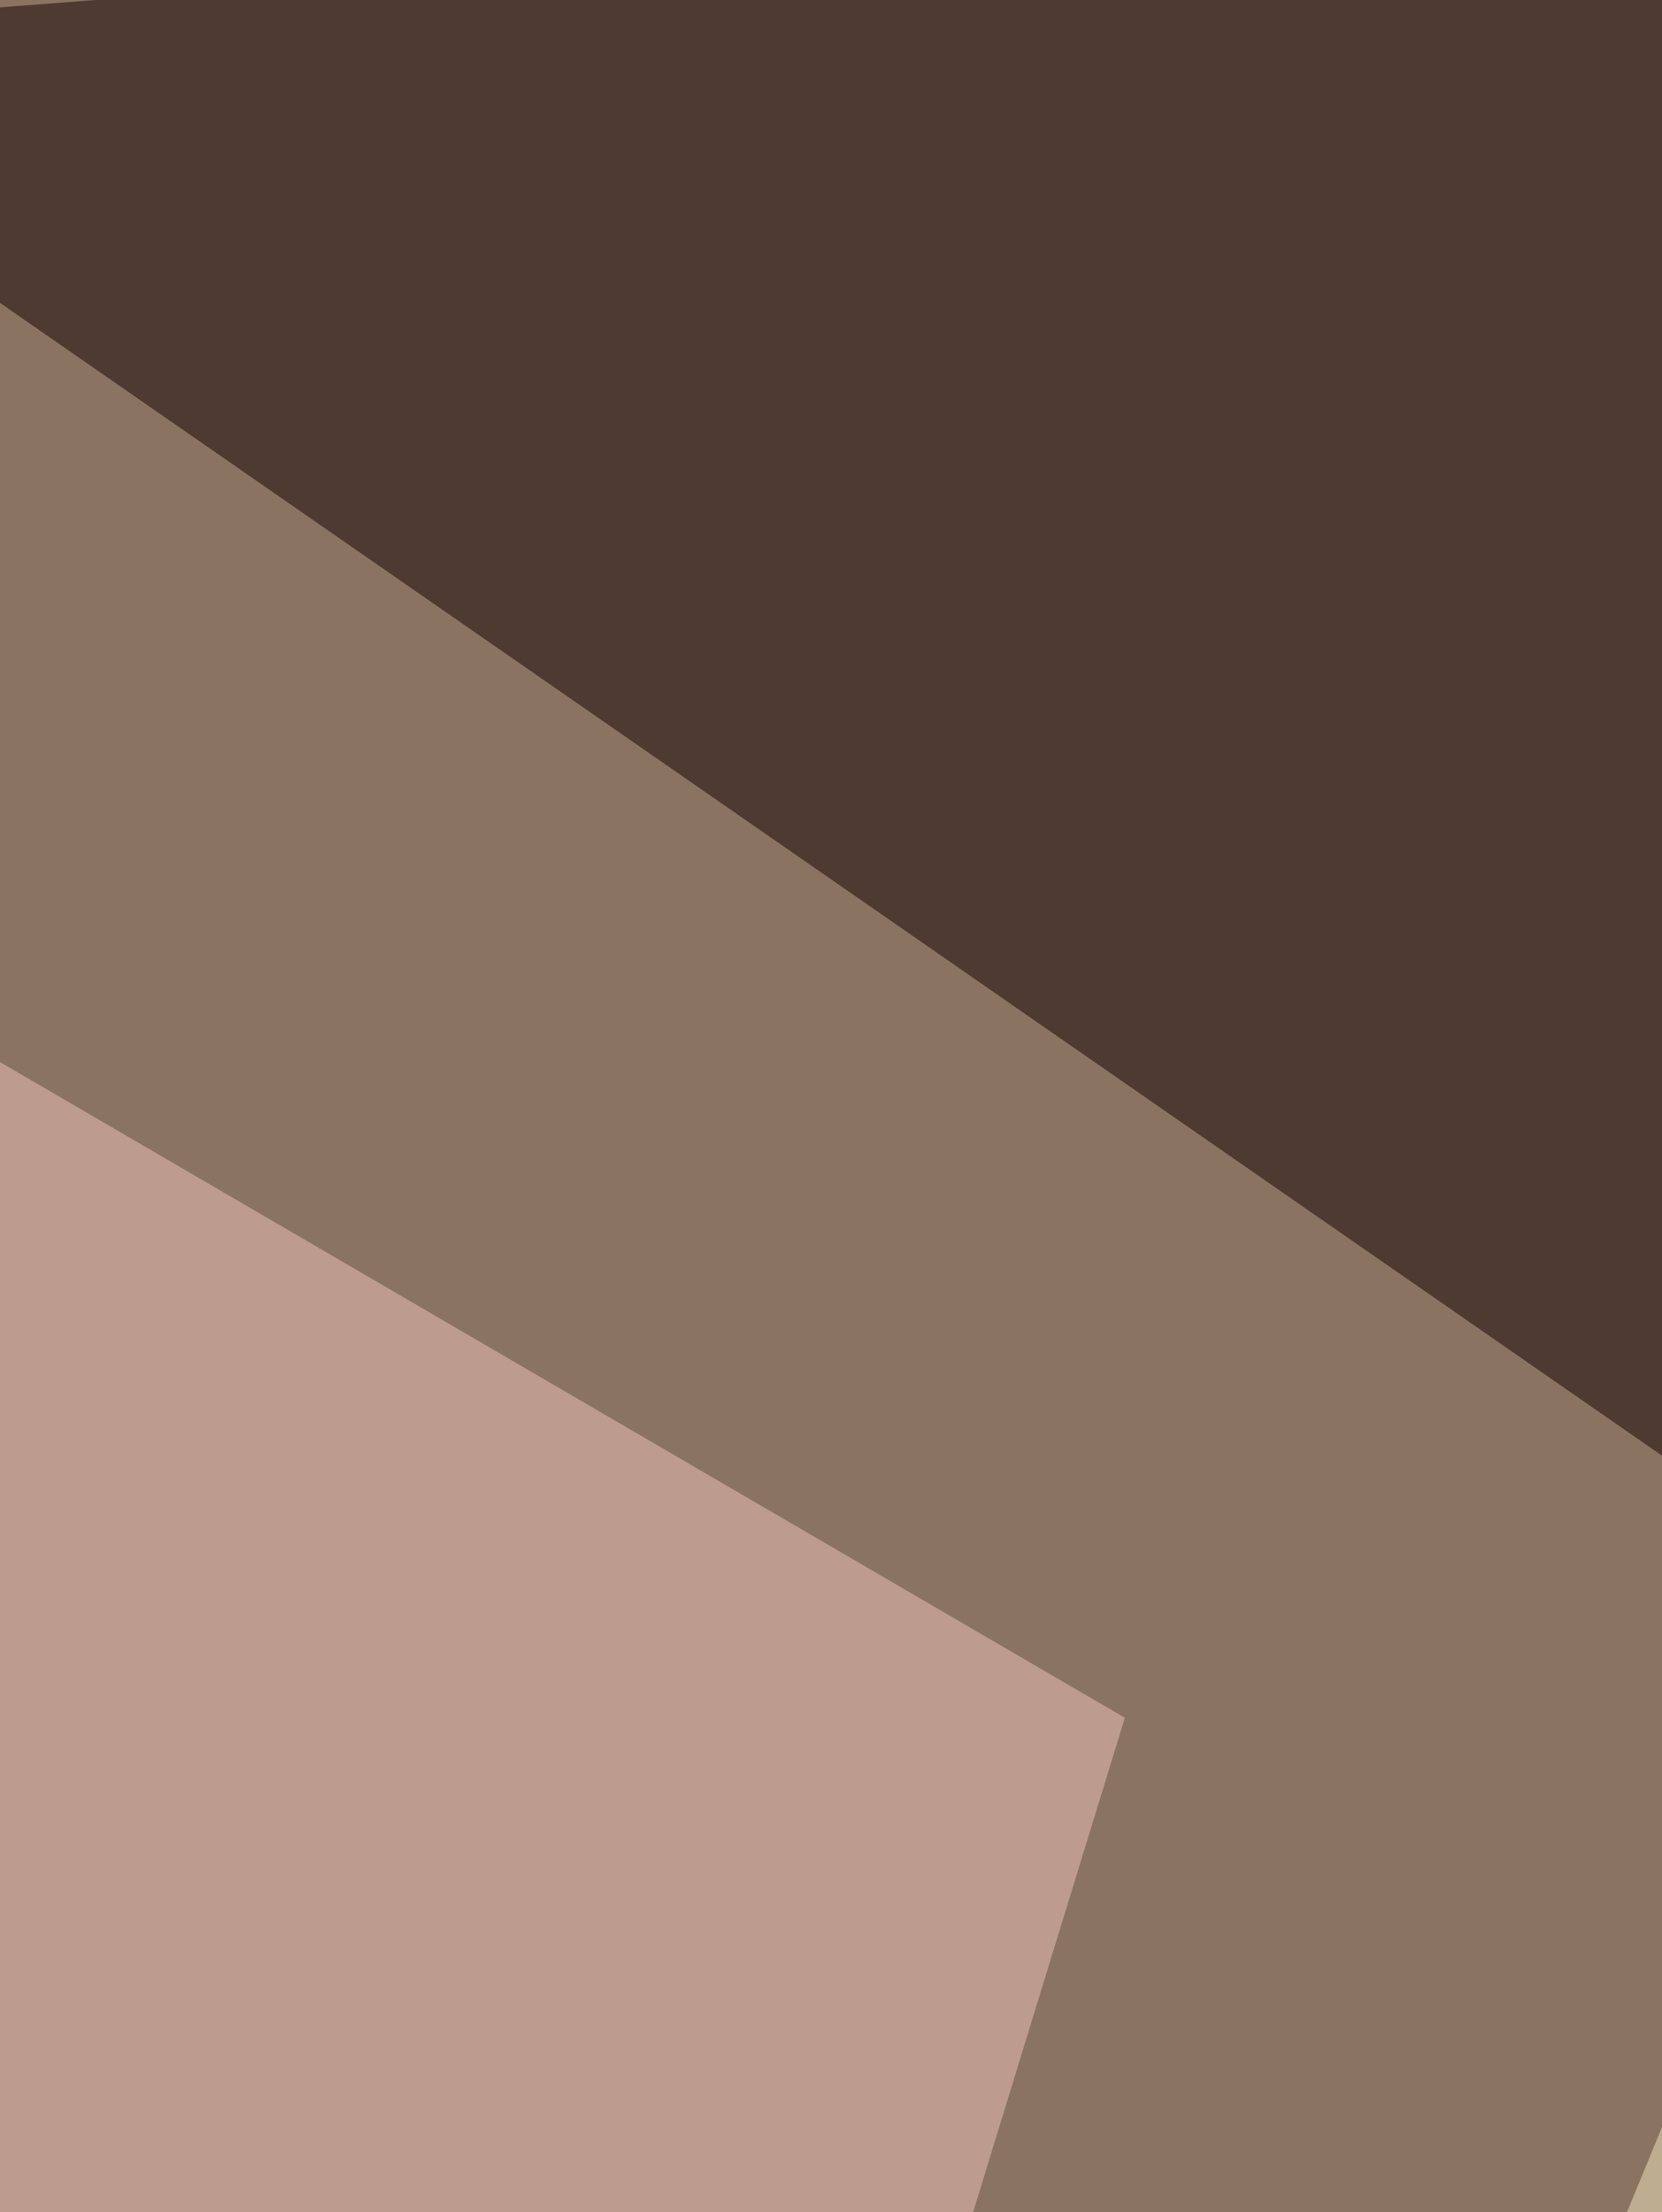 <svg xmlns="http://www.w3.org/2000/svg" width="263" height="350"><filter id="a"><feGaussianBlur stdDeviation="55"/></filter><rect width="100%" height="100%" fill="#8a7461"/><g filter="url(#a)"><g fill-opacity=".5"><path fill="#130000" d="M615.8 475l176-535.6L-60.6 5.9z"/><path fill="#f3e7c1" d="M346 134.9l207.3 789.9L37 885.7z"/><path fill="#f0c3ba" d="M178 271.8L13.6 807.4-56.7 135z"/><path fill="#efffff" d="M619.8 838.7l-285.5 93.9L615.8 655z"/></g></g></svg>